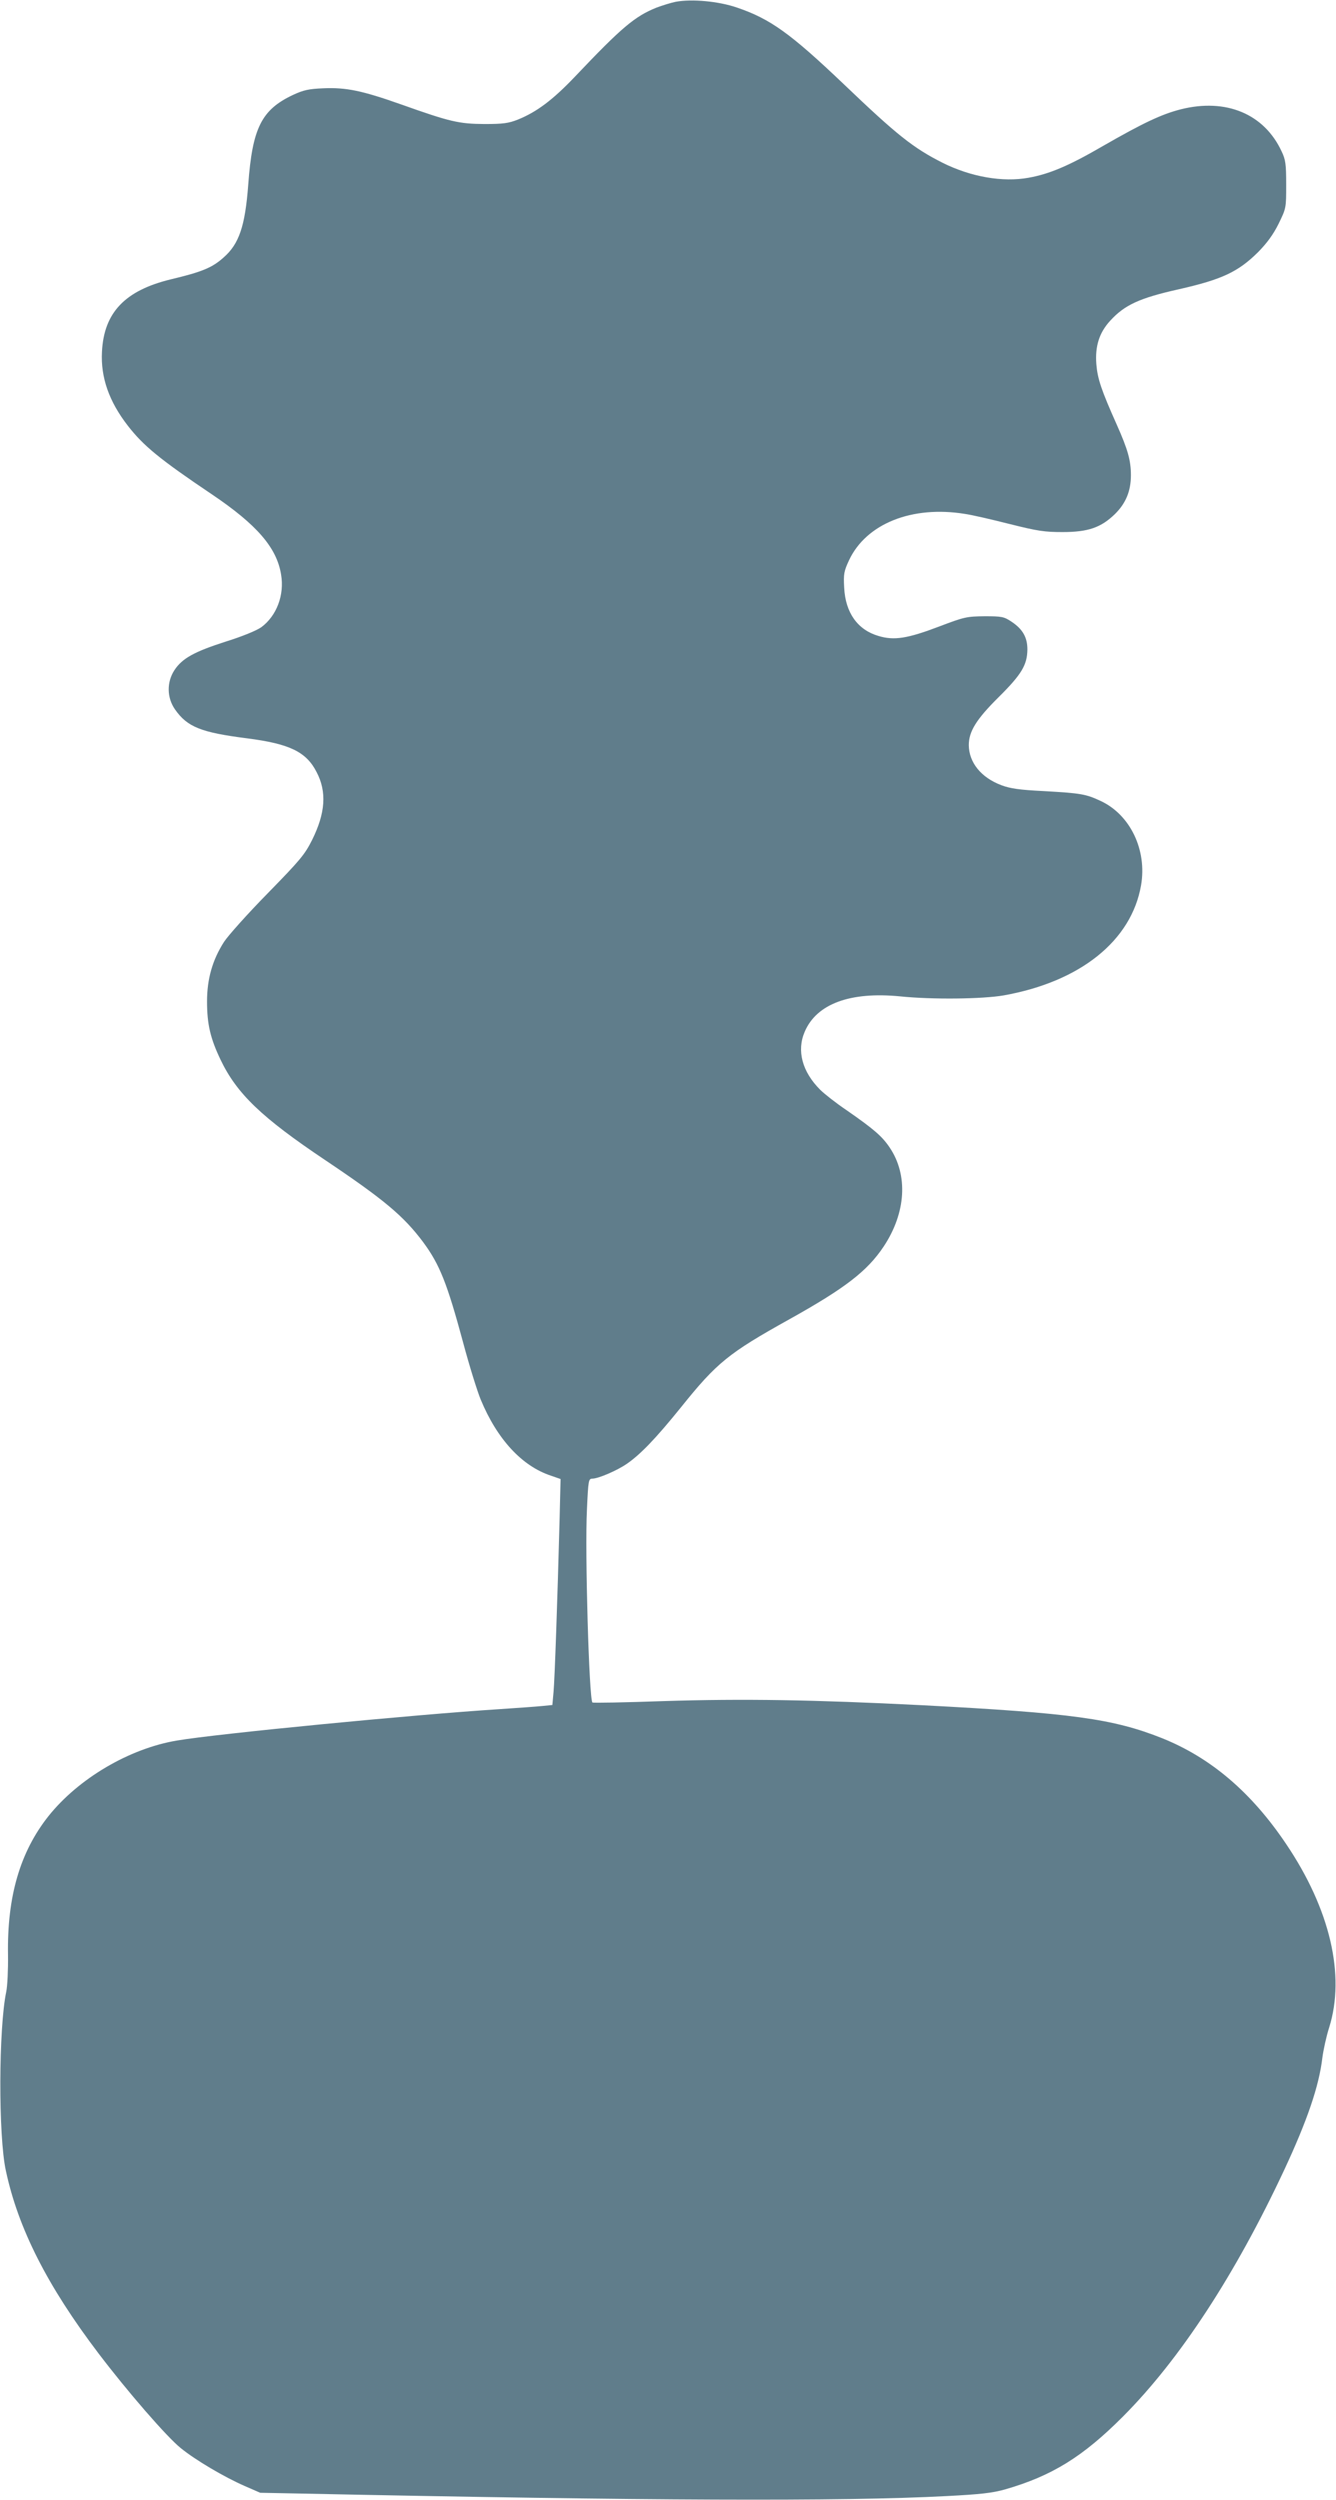 <?xml version="1.0" standalone="no"?>
<!DOCTYPE svg PUBLIC "-//W3C//DTD SVG 20010904//EN"
 "http://www.w3.org/TR/2001/REC-SVG-20010904/DTD/svg10.dtd">
<svg version="1.0" xmlns="http://www.w3.org/2000/svg"
 width="684pt" height="1280pt" viewBox="0 0 684 1280"
 preserveAspectRatio="xMidYMid meet">
<g transform="translate(0,1280) scale(0.1,-0.1)"
fill="#607d8b" stroke="none">
<path d="M3460 12791 c-25 -5 -69 -19 -99 -30 -111 -45 -177 -100 -416 -352
-115 -121 -197 -182 -293 -221 -48 -19 -75 -23 -172 -23 -131 1 -175 11 -428
101 -198 70 -280 87 -396 82 -75 -3 -102 -9 -156 -34 -161 -76 -208 -169 -229
-459 -16 -213 -47 -304 -126 -373 -59 -53 -111 -74 -270 -112 -235 -57 -343
-170 -353 -371 -7 -131 36 -254 132 -378 80 -103 162 -171 431 -352 230 -155
332 -273 354 -410 18 -106 -23 -212 -101 -270 -26 -18 -97 -47 -183 -74 -159
-51 -222 -85 -262 -146 -40 -61 -39 -141 3 -201 63 -90 133 -118 369 -148 218
-28 303 -69 356 -173 53 -101 45 -210 -23 -347 -38 -76 -62 -104 -229 -275
-102 -104 -202 -216 -222 -247 -59 -92 -87 -189 -87 -305 0 -117 17 -189 69
-298 83 -174 210 -296 537 -515 301 -202 401 -286 501 -420 84 -114 122 -209
204 -513 32 -120 73 -251 90 -292 84 -203 211 -341 360 -390 l49 -17 -5 -206
c-11 -417 -25 -819 -31 -884 l-6 -67 -51 -5 c-29 -3 -126 -10 -217 -16 -439
-28 -1450 -126 -1655 -161 -243 -41 -503 -194 -657 -387 -145 -183 -212 -411
-207 -710 1 -76 -3 -160 -9 -189 -39 -185 -41 -738 -2 -916 63 -296 213 -591
474 -935 148 -195 349 -427 421 -485 76 -62 224 -149 327 -194 l80 -35 206 -4
c1775 -37 2778 -41 3307 -13 175 9 236 16 300 34 240 69 399 167 605 374 290
291 574 725 825 1262 118 253 178 429 195 573 5 39 20 109 35 156 84 268 4
607 -220 939 -178 265 -386 442 -635 542 -251 100 -464 129 -1230 169 -554 28
-914 34 -1324 21 -197 -7 -361 -10 -363 -7 -17 17 -39 770 -28 988 7 152 8
158 29 158 31 1 125 41 177 77 70 49 147 129 277 290 182 227 243 276 552 448
287 160 400 247 484 373 115 173 126 366 31 507 -39 58 -81 94 -219 190 -55
37 -116 85 -137 106 -92 92 -121 200 -79 297 61 143 233 206 488 181 165 -17
421 -14 531 5 392 70 654 280 703 564 31 180 -55 360 -206 431 -77 36 -101 40
-294 51 -122 6 -170 13 -215 30 -104 39 -166 116 -167 205 0 70 38 132 153
246 118 117 146 165 147 244 0 62 -24 104 -81 142 -39 26 -50 28 -138 28 -91
-1 -103 -3 -234 -53 -161 -61 -229 -72 -309 -48 -107 31 -170 119 -176 248 -4
69 -1 84 25 140 88 187 322 281 593 237 36 -5 139 -29 230 -52 143 -36 179
-41 270 -41 131 0 197 23 268 92 56 55 82 118 82 199 0 76 -16 132 -72 258
-80 179 -99 236 -105 311 -7 92 15 161 71 222 74 81 150 116 351 161 221 50
304 89 406 190 46 47 77 89 105 145 39 80 39 81 39 200 0 105 -3 128 -23 170
-89 193 -285 275 -518 216 -97 -25 -191 -69 -398 -188 -172 -100 -273 -143
-380 -162 -132 -24 -295 4 -441 77 -150 76 -232 141 -505 402 -273 260 -376
334 -546 392 -96 33 -231 45 -314 30z"/>
</g>
</svg>
